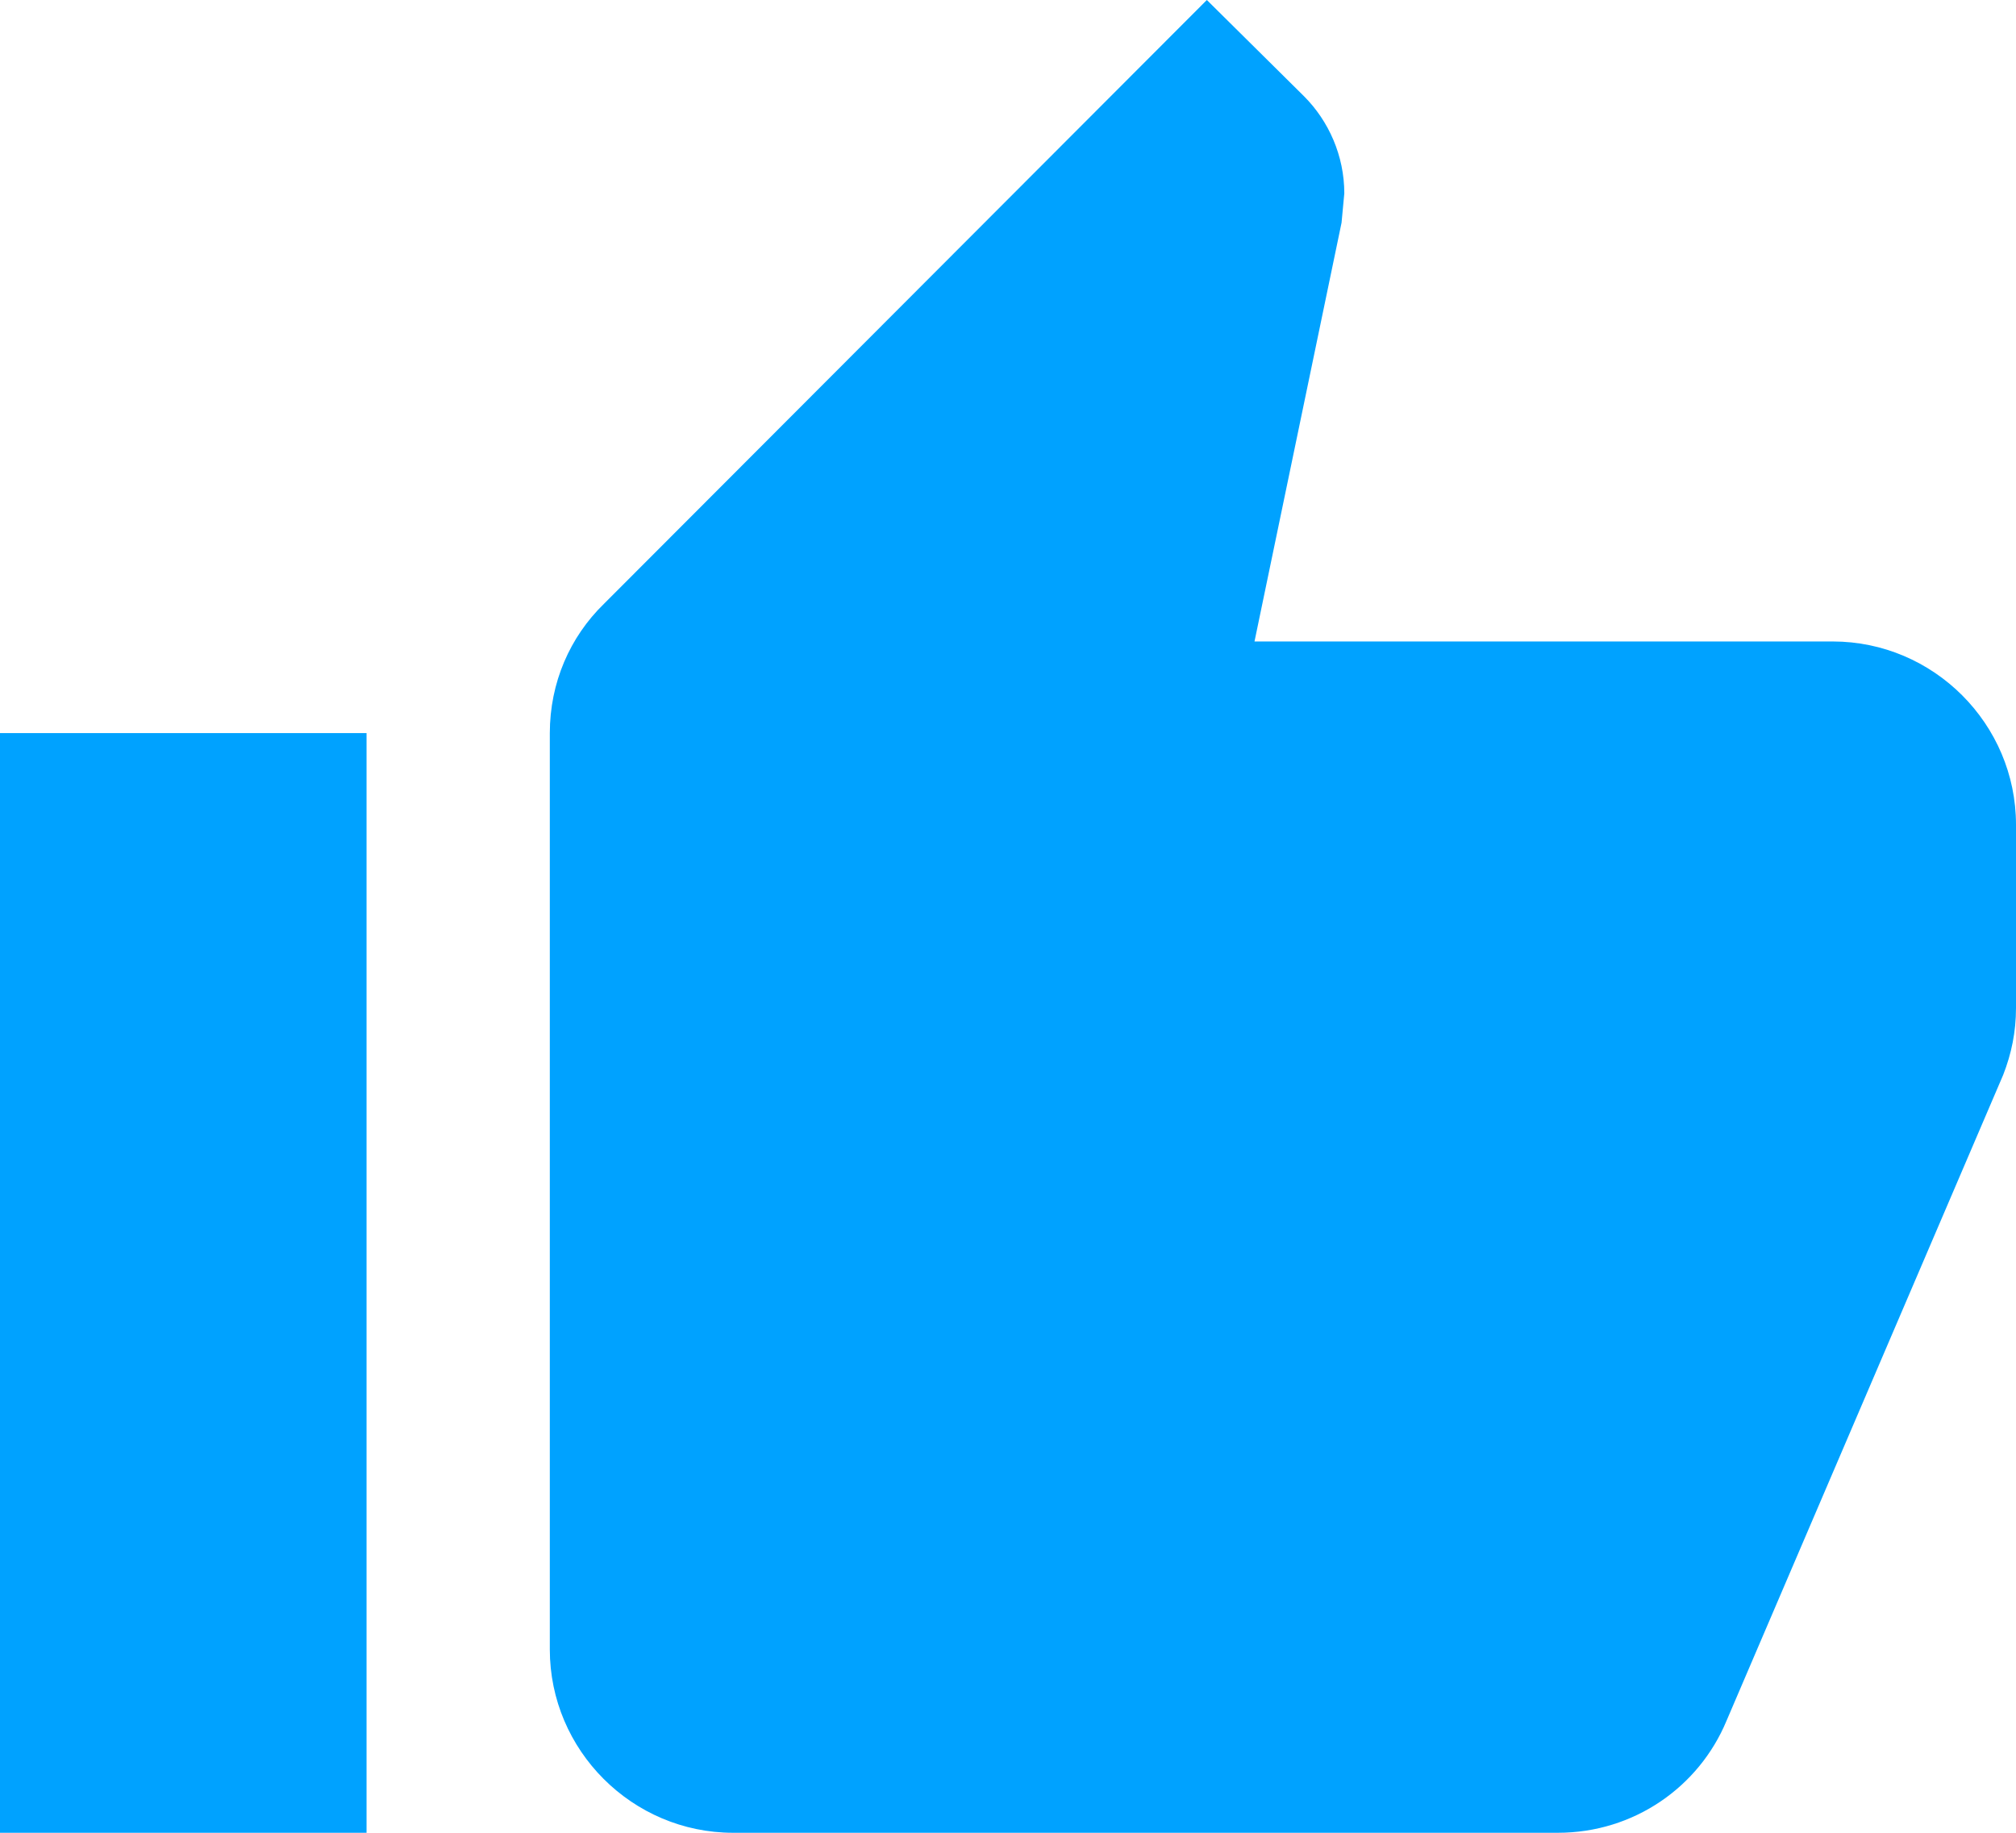 <svg width="66" height="60" viewBox="0 0 66 60" fill="none" xmlns="http://www.w3.org/2000/svg">
<path d="M0 60H12V24H0V60ZM66 27C66 23.7 63.3 21 60 21H41.07L43.92 7.29L44.01 6.33C44.01 5.1 43.5 3.96 42.69 3.15L39.51 0L19.77 19.77C18.66 20.85 18 22.35 18 24V54C18 57.3 20.7 60 24 60H51C53.49 60 55.62 58.5 56.52 56.34L65.58 35.19C65.85 34.5 66 33.78 66 33V27Z" fill="#00A2FF"/>
</svg>
